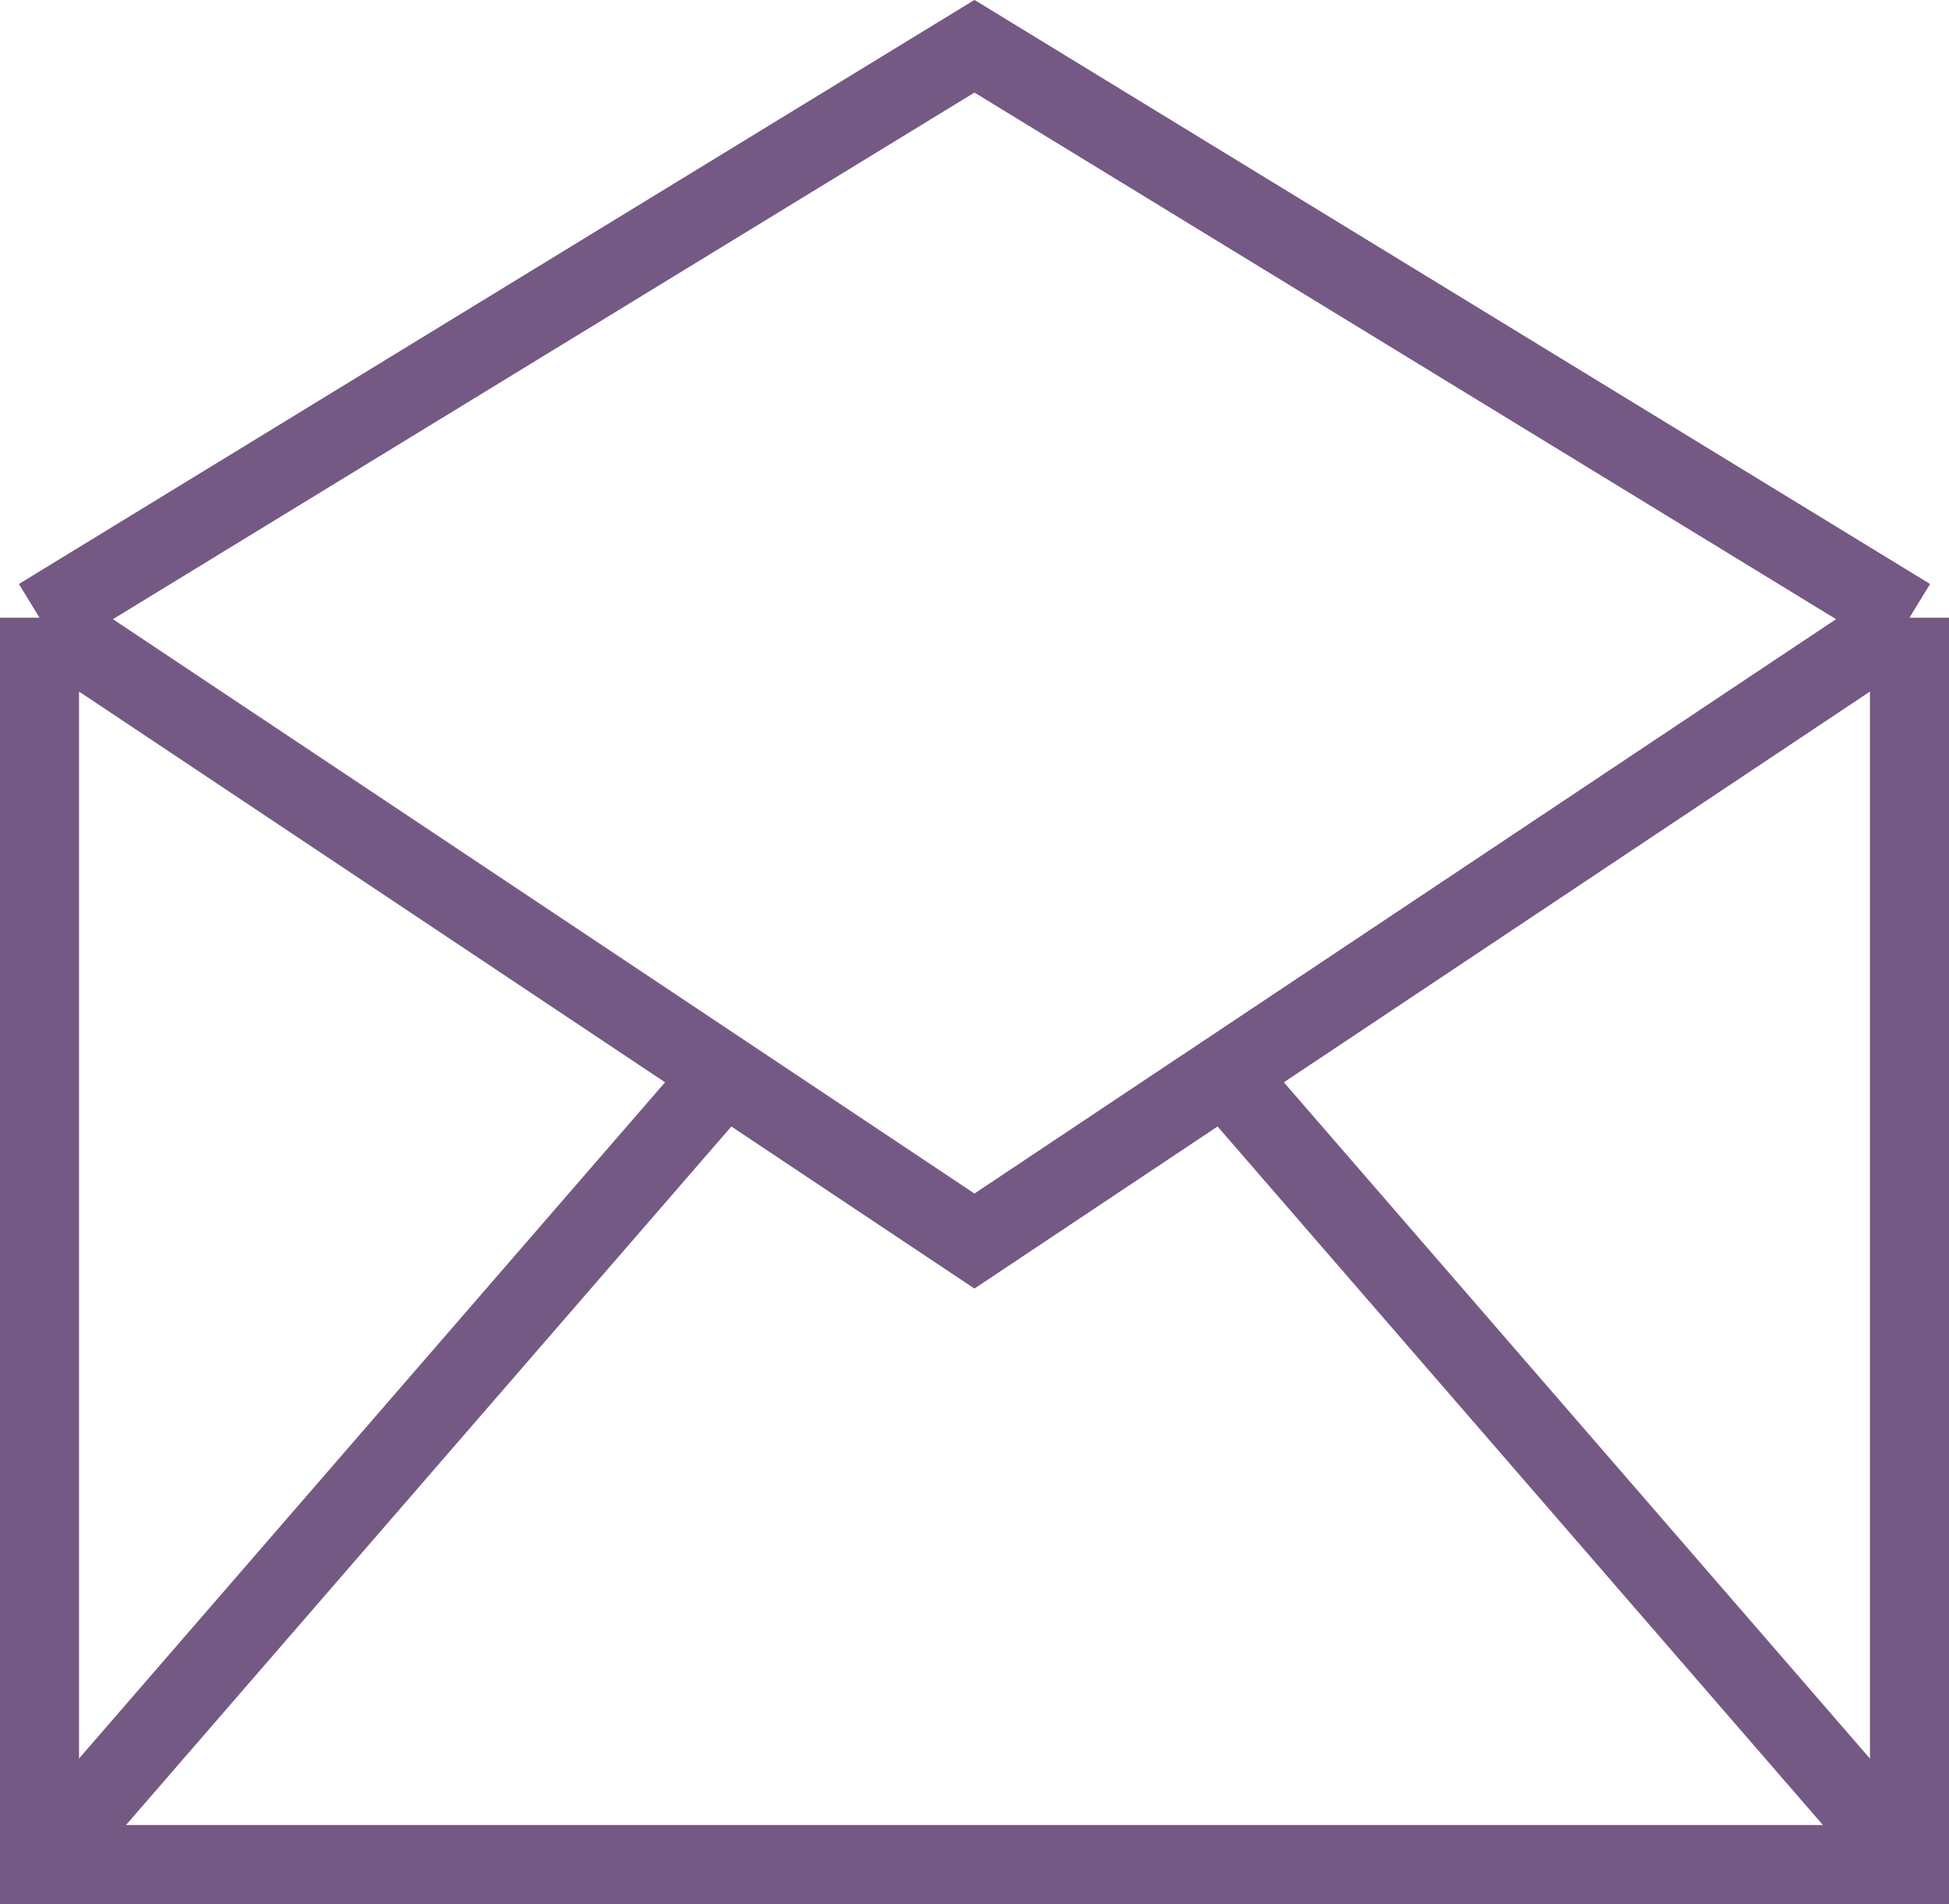 <svg xmlns="http://www.w3.org/2000/svg" xmlns:xlink="http://www.w3.org/1999/xlink" id="Layer_1" x="0px" y="0px" viewBox="0 0 24.657 24.086" xml:space="preserve"> <polyline fill="none" stroke="#745984" stroke-miterlimit="10" points="0.5,7.814 12.328,0.585 24.157,7.814 "></polyline> <polyline fill="none" stroke="#745984" stroke-miterlimit="10" points="24.157,7.814 24.157,23.586 0.5,23.586 0.5,7.814 "></polyline> <line fill="none" stroke="#745984" stroke-miterlimit="10" x1="9.042" y1="13.729" x2="0.5" y2="23.585"></line> <line fill="none" stroke="#745984" stroke-miterlimit="10" x1="24.157" y1="23.586" x2="15.614" y2="13.729"></line> <polyline fill="none" stroke="#745984" stroke-miterlimit="10" points="24.157,7.814 12.328,15.699 0.5,7.814 "></polyline> <rect fill="none" width="24.657" height="24.086"></rect> </svg>